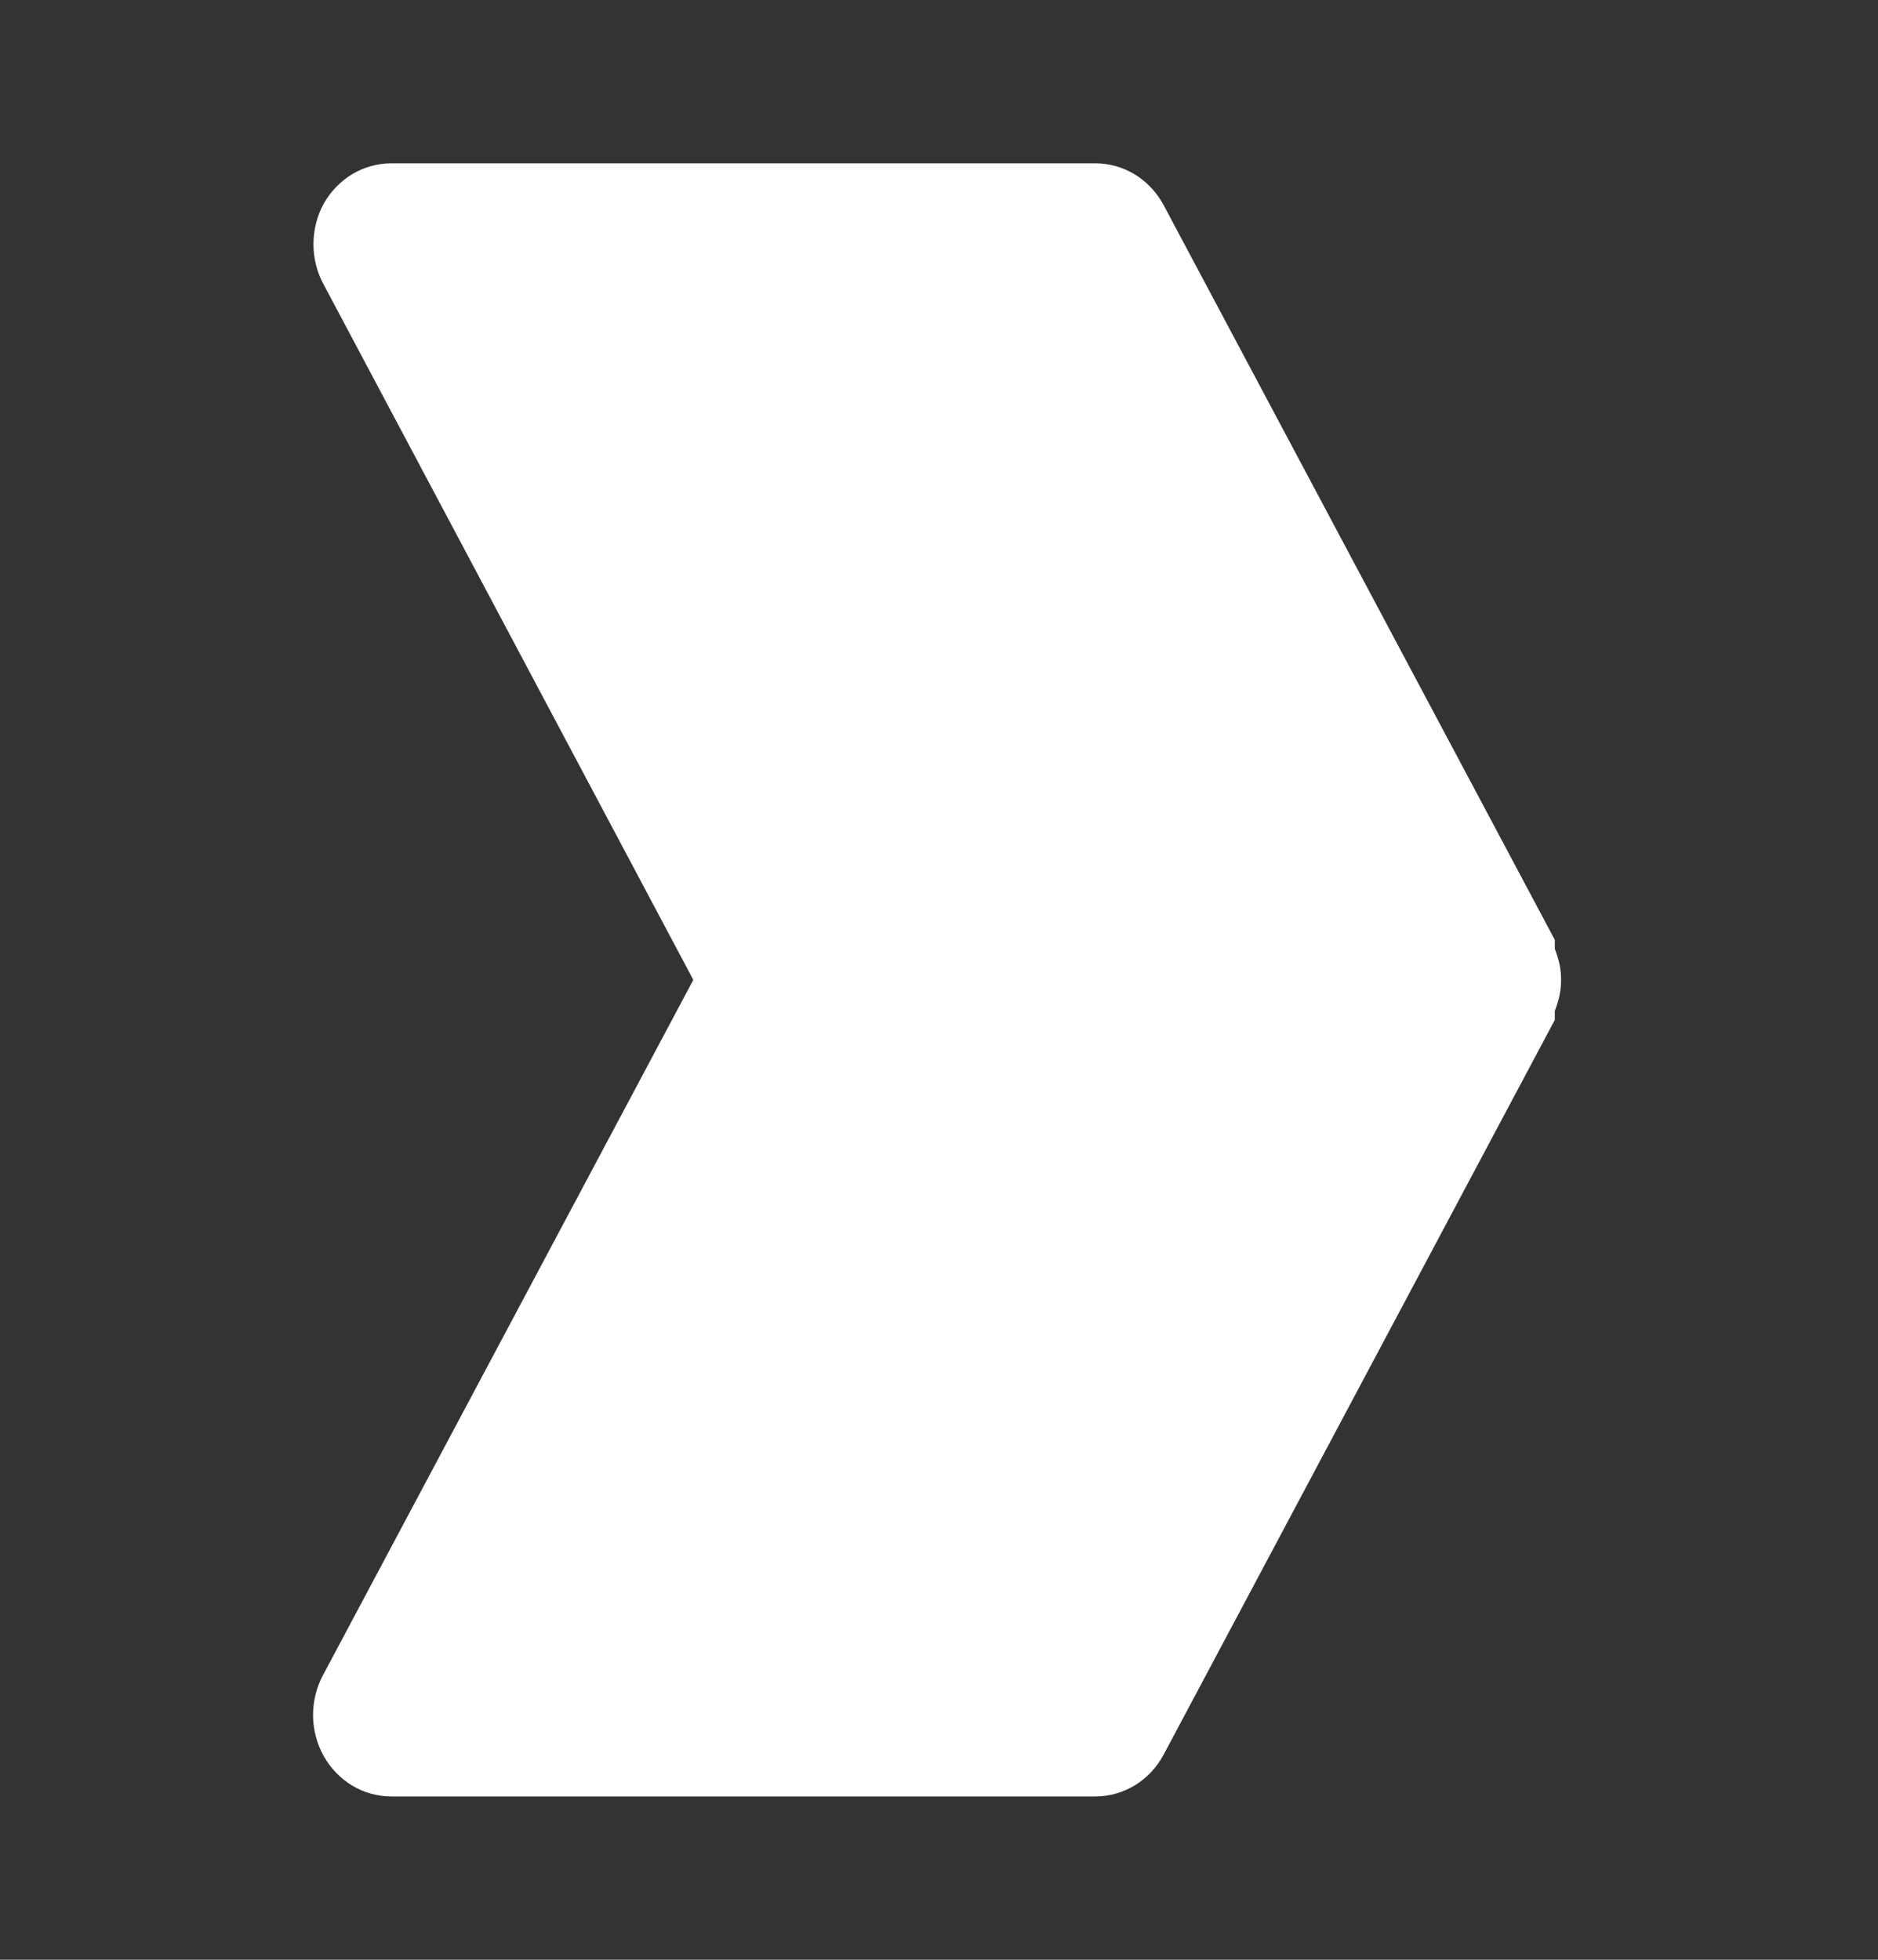 <svg width="23" height="24" viewBox="0 0 23 24" fill="none" xmlns="http://www.w3.org/2000/svg">
<rect x="0" y="0" width="23" height="24" fill="#333333" stroke="none"/>
<path d="M3.967 21.51C4.052 21.659 4.173 21.783 4.317 21.869C4.462 21.955 4.625 22 4.792 22L13.417 22C13.586 22 13.753 21.952 13.9 21.863C14.046 21.773 14.167 21.645 14.25 21.49L19.042 12.49C19.042 12.49 19.042 12.42 19.042 12.38C19.066 12.318 19.085 12.255 19.1 12.19C19.125 12.065 19.125 11.935 19.1 11.81C19.085 11.745 19.066 11.682 19.042 11.62C19.042 11.62 19.042 11.55 19.042 11.51L14.25 2.51C14.167 2.356 14.046 2.227 13.9 2.137C13.753 2.048 13.586 2 13.417 2L4.792 2C4.625 2 4.462 2.045 4.317 2.131C4.173 2.217 4.052 2.341 3.967 2.49C3.883 2.642 3.839 2.814 3.839 2.99C3.839 3.166 3.883 3.338 3.967 3.49L8.491 12L3.958 20.51C3.875 20.663 3.833 20.836 3.834 21.011C3.836 21.187 3.882 21.359 3.967 21.51Z" fill="white"/>
</svg>
